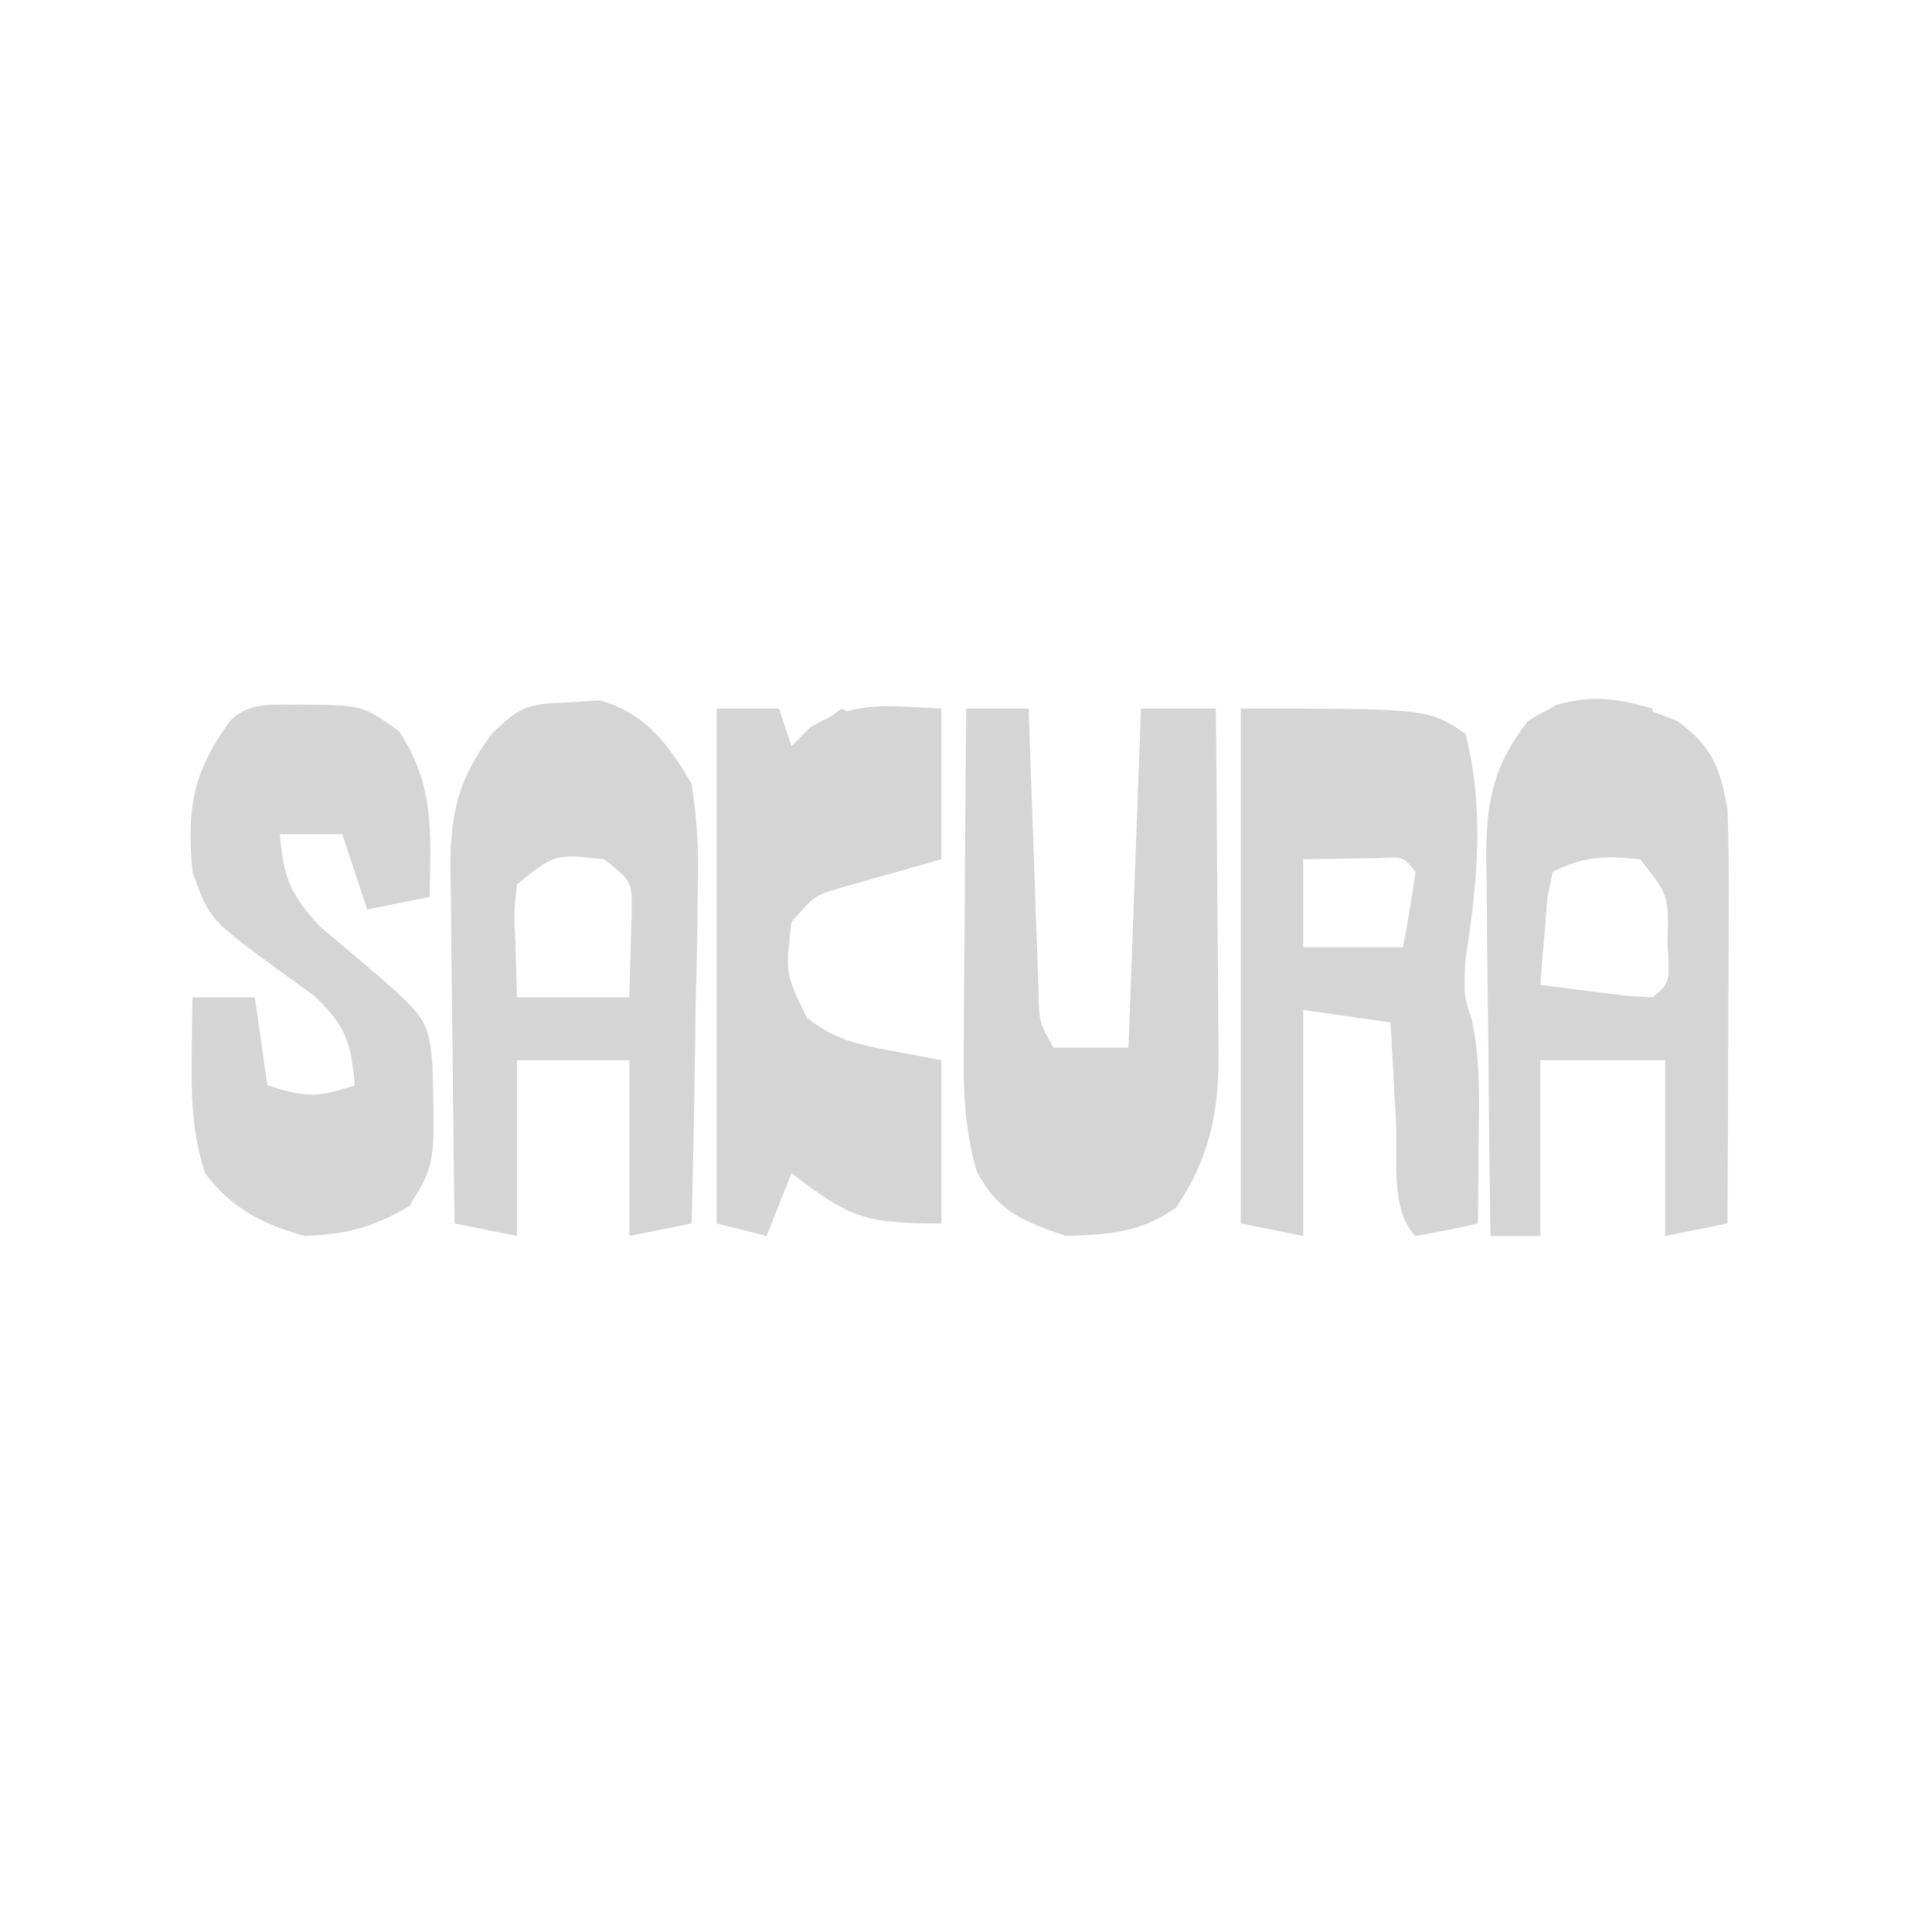 <?xml version="1.0" encoding="UTF-8"?> <svg xmlns="http://www.w3.org/2000/svg" width="161" height="161" viewBox="0 0 161 161" fill="none"><g opacity="0.5"><g clip-path="url(#clip0_97_1334)"><path d="M103.4 59.047C119 59.047 119 59.047 122.12 61.139C123.736 67.386 123.107 73.689 122.12 79.977C121.977 82.928 121.977 82.928 122.636 84.931C123.375 88.271 123.257 91.474 123.225 94.889C123.216 96.212 123.207 97.534 123.197 98.896C123.185 99.905 123.173 100.914 123.16 101.953C121.438 102.353 119.703 102.701 117.96 103C115.819 100.845 116.49 96.494 116.335 93.516C116.29 92.722 116.246 91.928 116.199 91.11C116.089 89.144 115.984 87.176 115.88 85.209C113.478 84.864 111.076 84.519 108.6 84.163C108.6 90.379 108.6 96.595 108.6 103C106.884 102.655 105.168 102.309 103.4 101.953C103.4 87.794 103.4 73.635 103.4 59.047ZM108.6 71.605C108.6 74.022 108.6 76.439 108.6 78.93C111.346 78.93 114.092 78.93 116.92 78.93C117.317 76.846 117.662 74.752 117.96 72.651C116.938 71.389 116.938 71.389 114.999 71.502C112.866 71.537 110.733 71.571 108.6 71.605Z" fill="#ACACAC"></path><path d="M47.565 58.523C48.749 58.442 48.749 58.442 49.958 58.36C53.746 59.408 55.725 62.02 57.64 65.326C58.088 68.422 58.255 70.88 58.148 73.951C58.14 74.755 58.133 75.559 58.125 76.388C58.096 78.937 58.031 81.484 57.965 84.032C57.939 85.768 57.915 87.504 57.894 89.24C57.837 93.479 57.747 97.716 57.64 101.953C55.066 102.472 55.066 102.472 52.44 103C52.44 98.165 52.44 93.33 52.44 88.349C49.351 88.349 46.262 88.349 43.08 88.349C43.08 93.184 43.08 98.019 43.08 103C41.364 102.655 39.648 102.309 37.88 101.953C37.803 96.982 37.746 92.011 37.709 87.039C37.693 85.349 37.672 83.659 37.645 81.969C37.606 79.535 37.589 77.101 37.575 74.666C37.559 73.915 37.543 73.164 37.526 72.39C37.525 67.725 38.202 64.871 41 61.139C43.453 58.671 44.199 58.66 47.565 58.523ZM43.08 73.698C42.828 76.011 42.828 76.011 42.95 78.538C42.993 80.049 43.036 81.56 43.08 83.116C46.169 83.116 49.258 83.116 52.44 83.116C52.483 81.605 52.526 80.094 52.57 78.538C52.606 77.263 52.606 77.263 52.643 75.962C52.662 73.474 52.662 73.474 50.36 71.605C46.234 71.15 46.234 71.15 43.08 73.698Z" fill="#ACACAC"></path><path d="M80.52 59.047C82.236 59.047 83.952 59.047 85.72 59.047C85.746 59.828 85.772 60.61 85.799 61.415C85.92 64.942 86.047 68.47 86.175 71.997C86.216 73.227 86.257 74.458 86.299 75.725C86.343 76.899 86.386 78.073 86.431 79.282C86.469 80.367 86.507 81.452 86.547 82.57C86.596 85.203 86.596 85.203 87.8 87.302C89.859 87.302 91.919 87.302 94.04 87.302C94.383 77.978 94.727 68.653 95.08 59.047C97.139 59.047 99.199 59.047 101.32 59.047C101.372 63.869 101.409 68.691 101.435 73.514C101.445 75.153 101.459 76.793 101.477 78.432C101.503 80.793 101.514 83.154 101.523 85.516C101.534 86.244 101.545 86.973 101.556 87.723C101.557 92.747 100.816 96.477 98.005 100.645C94.996 102.734 92.456 102.877 88.84 103C85.266 101.778 83.231 101.026 81.398 97.64C80.29 93.838 80.261 90.257 80.317 86.334C80.32 85.551 80.323 84.769 80.326 83.963C80.338 81.478 80.364 78.994 80.39 76.51C80.401 74.82 80.41 73.129 80.419 71.439C80.442 67.308 80.477 63.177 80.52 59.047Z" fill="#ACACAC"></path><path d="M59.72 59.047C61.436 59.047 63.152 59.047 64.92 59.047C65.263 60.083 65.606 61.119 65.96 62.186C66.475 61.668 66.989 61.15 67.52 60.616C71.281 58.346 74.095 58.828 78.44 59.047C78.44 63.191 78.44 67.335 78.44 71.605C75.799 72.354 73.159 73.104 70.518 73.853C67.888 74.598 67.888 74.598 65.96 76.837C65.442 81.101 65.442 81.101 67.235 84.809C69.465 86.558 71.189 86.974 73.955 87.499C75.435 87.779 76.915 88.06 78.44 88.349C78.44 92.838 78.44 97.328 78.44 101.954C72.019 101.954 70.777 101.461 65.96 97.767C64.93 100.358 64.93 100.358 63.88 103C62.507 102.655 61.134 102.309 59.72 101.954C59.72 87.794 59.72 73.635 59.72 59.047Z" fill="#ACACAC"></path><path d="M139.8 60.093C142.697 62.231 143.324 63.929 143.96 67.419C144.046 70.083 144.081 72.718 144.062 75.382C144.06 76.142 144.059 76.903 144.057 77.687C144.051 80.107 144.038 82.527 144.025 84.948C144.02 86.592 144.015 88.237 144.011 89.882C144 93.906 143.982 97.93 143.96 101.954C141.386 102.472 141.386 102.472 138.76 103C138.76 98.165 138.76 93.33 138.76 88.349C135.328 88.349 131.896 88.349 128.36 88.349C128.36 93.184 128.36 98.019 128.36 103C126.987 103 125.615 103 124.2 103C124.123 97.731 124.066 92.461 124.029 87.191C124.013 85.4 123.992 83.608 123.965 81.817C123.927 79.237 123.909 76.658 123.895 74.078C123.879 73.281 123.863 72.484 123.847 71.662C123.845 66.907 124.379 63.864 127.32 60.093C131.832 57.192 134.976 58.205 139.8 60.093ZM129.4 72.651C128.915 74.876 128.915 74.876 128.75 77.426C128.672 78.291 128.595 79.155 128.515 80.046C128.464 80.714 128.413 81.382 128.36 82.07C129.898 82.273 131.436 82.468 132.975 82.659C133.832 82.768 134.688 82.877 135.571 82.99C136.28 83.031 136.989 83.073 137.72 83.116C139.161 81.899 139.161 81.899 138.955 78.538C139.077 74.643 139.077 74.643 136.68 71.605C133.762 71.311 132.036 71.325 129.4 72.651Z" fill="#ACACAC"></path><path d="M25.205 58.719C30.201 58.763 30.201 58.763 33.265 60.943C36.273 65.55 35.886 69.433 35.8 74.744C34.084 75.09 32.368 75.435 30.6 75.791C29.913 73.719 29.227 71.647 28.52 69.512C26.804 69.512 25.088 69.512 23.32 69.512C23.625 73.132 24.183 74.555 26.7 77.242C27.643 78.037 28.587 78.831 29.56 79.65C35.663 84.841 35.663 84.841 36.047 88.831C36.255 97.027 36.255 97.027 34.11 100.515C31.071 102.285 28.913 102.856 25.4 103C21.828 101.997 19.356 100.745 17.08 97.767C16.027 94.496 15.93 91.511 15.975 88.087C15.984 87.154 15.993 86.22 16.003 85.258C16.015 84.552 16.027 83.845 16.04 83.116C17.756 83.116 19.472 83.116 21.24 83.116C21.583 85.534 21.926 87.951 22.28 90.442C25.41 91.419 26.301 91.535 29.56 90.442C29.259 86.887 28.834 85.509 26.216 83.014C25.282 82.335 24.347 81.657 23.385 80.958C17.447 76.616 17.447 76.616 16.04 72.651C15.564 67.385 16.034 64.37 19.16 60.093C20.875 58.367 22.849 58.785 25.205 58.719Z" fill="#ACACAC"></path><path d="M63.88 59.047C64.909 60.601 64.909 60.601 65.96 62.186C67.333 61.15 68.706 60.114 70.12 59.047C70.806 59.392 71.493 59.737 72.2 60.093C69.795 62.709 69.795 62.709 67 65.326C65.97 65.326 64.941 65.326 63.88 65.326C63.88 63.254 63.88 61.181 63.88 59.047Z" fill="#ACACAC"></path><path d="M137.72 59.047C137.72 59.392 137.72 59.737 137.72 60.093C136.583 60.201 135.447 60.309 134.275 60.42C130.455 61.137 129.658 61.432 127.32 64.279C126.634 64.279 125.947 64.279 125.24 64.279C126.3 61.37 127.005 60.273 129.725 58.719C132.824 57.922 134.674 58.171 137.72 59.047Z" fill="#ACACAC"></path></g></g><defs><clipPath id="clip0_97_1334"><rect width="130" height="45" fill="white" transform="translate(15 58)"></rect></clipPath></defs></svg> 